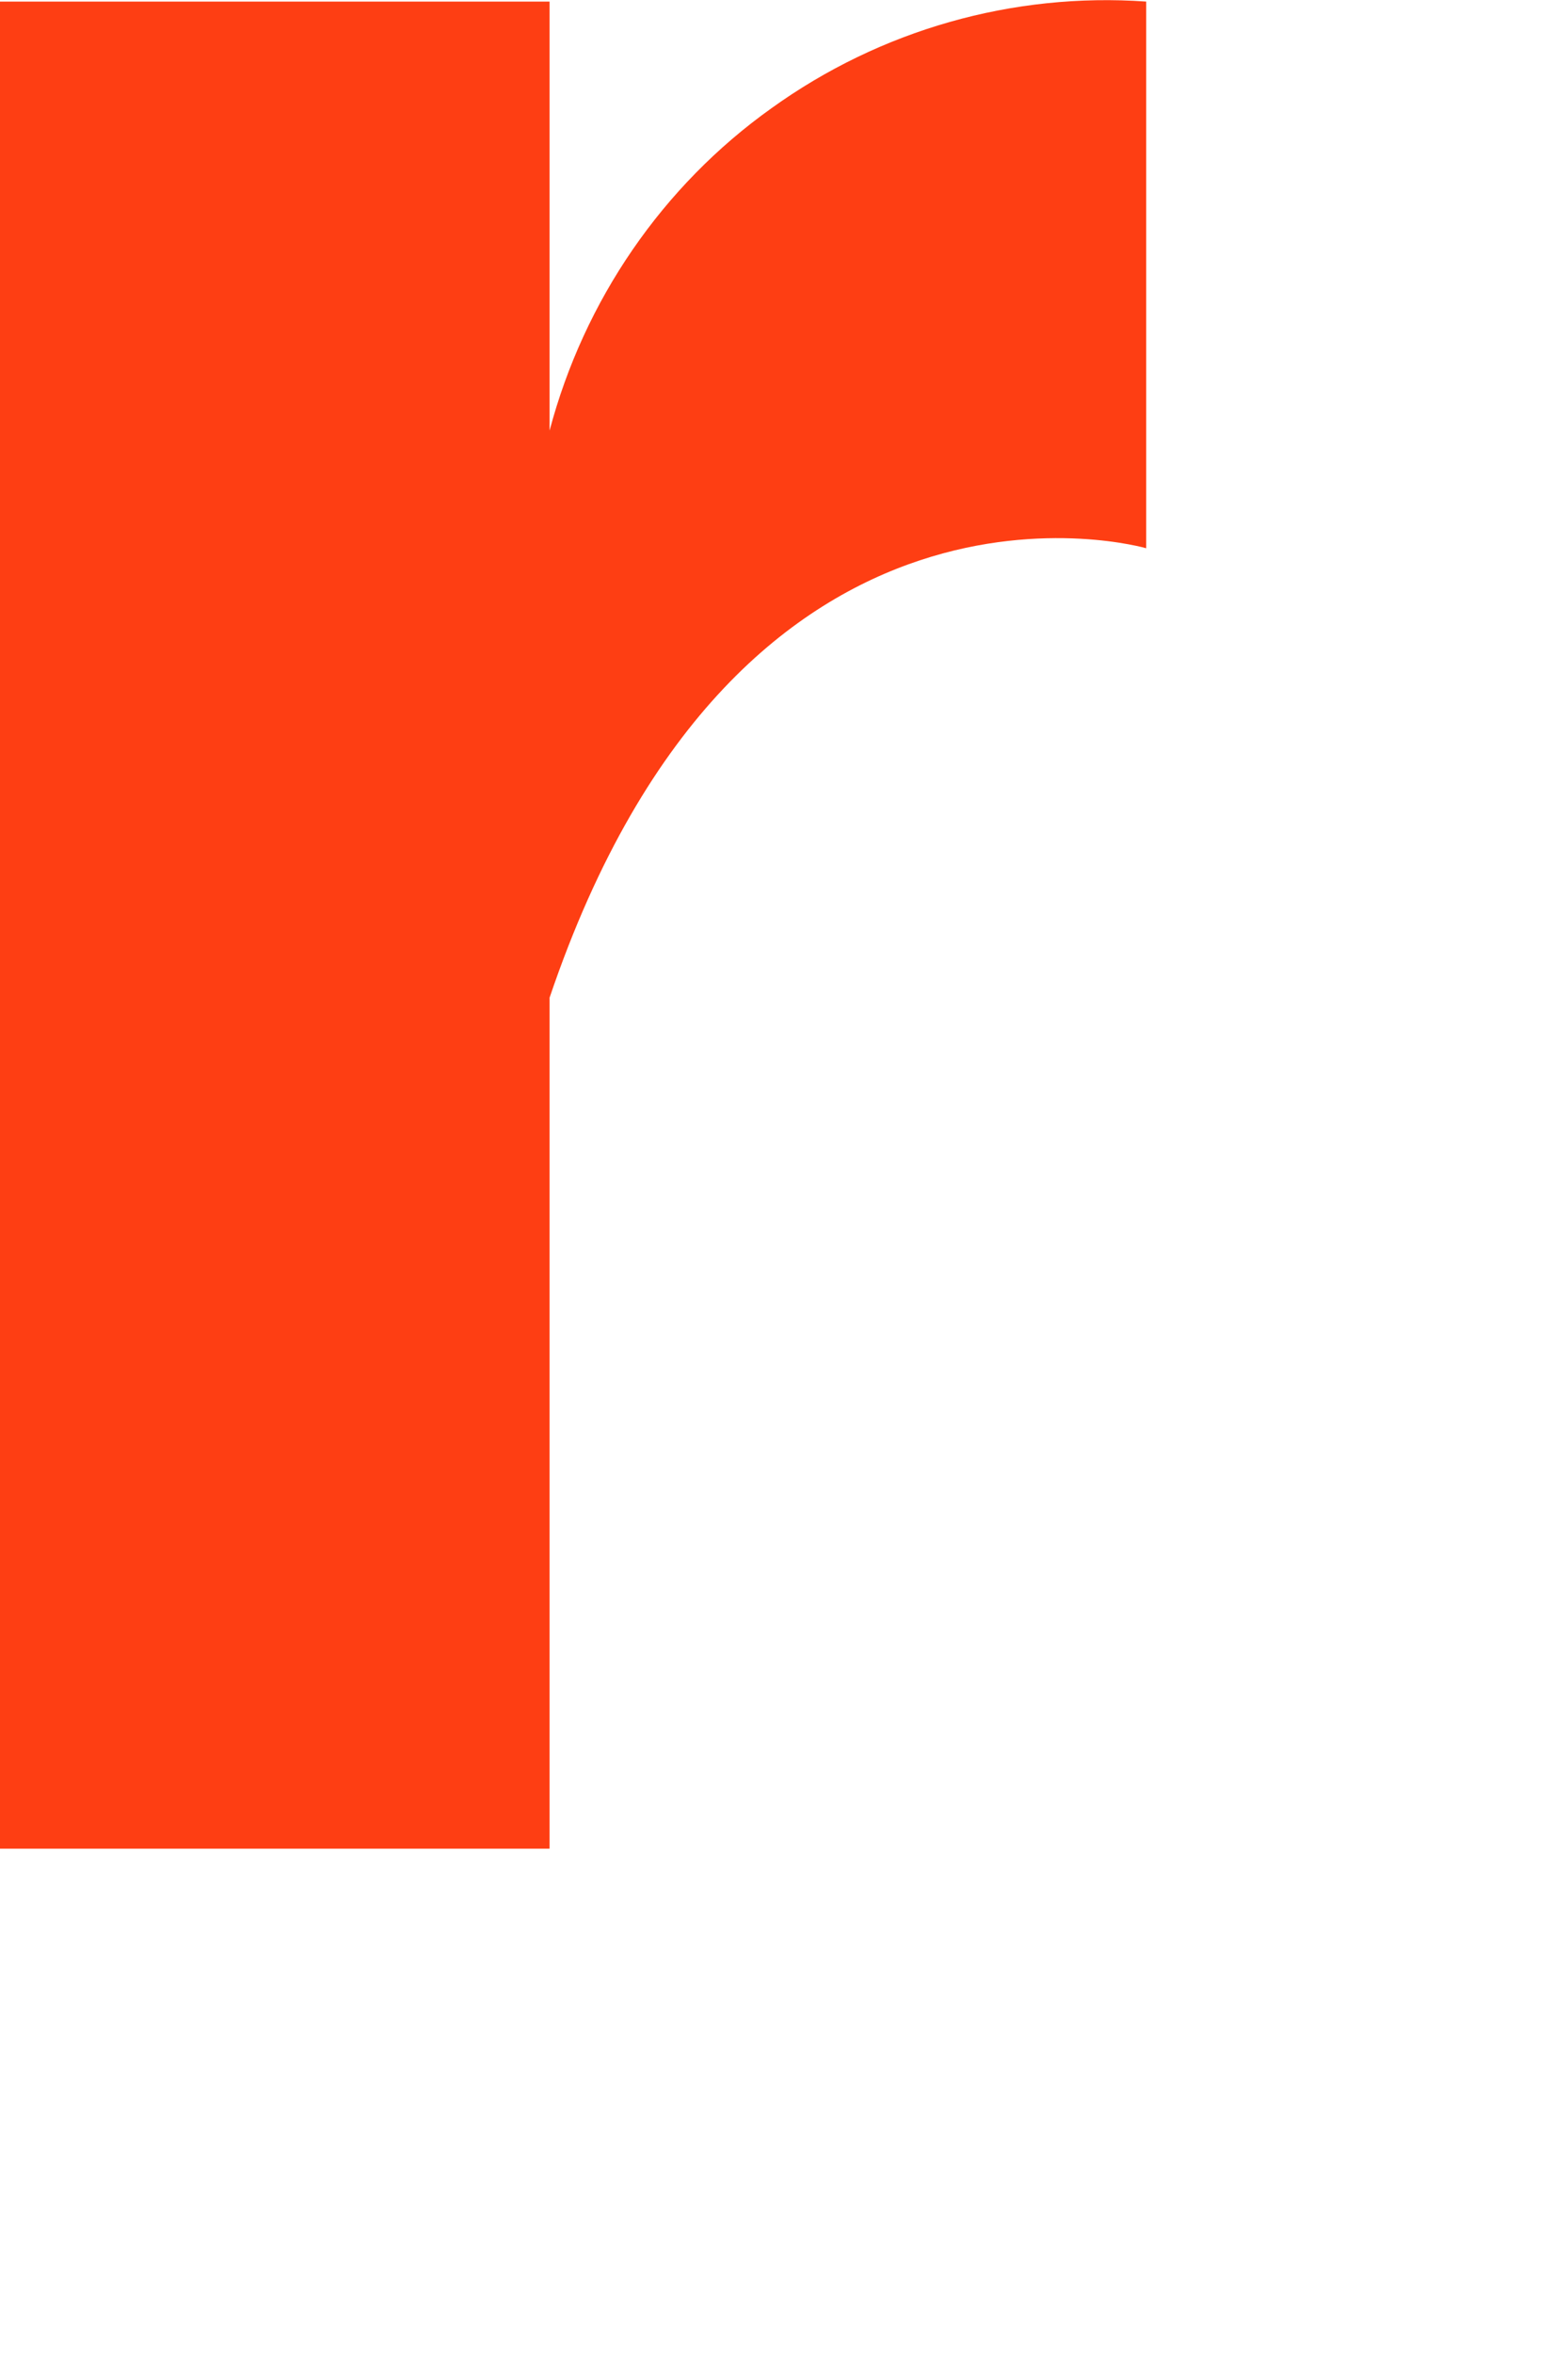 <?xml version="1.0" encoding="utf-8"?>
<svg xmlns="http://www.w3.org/2000/svg" fill="none" height="100%" overflow="visible" preserveAspectRatio="none" style="display: block;" viewBox="0 0 2 3" width="100%">
<path d="M0.701 0.522V0.002H0V2.357H0.701V1.272C0.946 0.549 1.462 0.699 1.462 0.699V0.002C1.292 -0.01 1.123 0.038 0.984 0.138C0.845 0.237 0.745 0.383 0.701 0.549" fill="#FE3E13" id="Vector"/>
</svg>